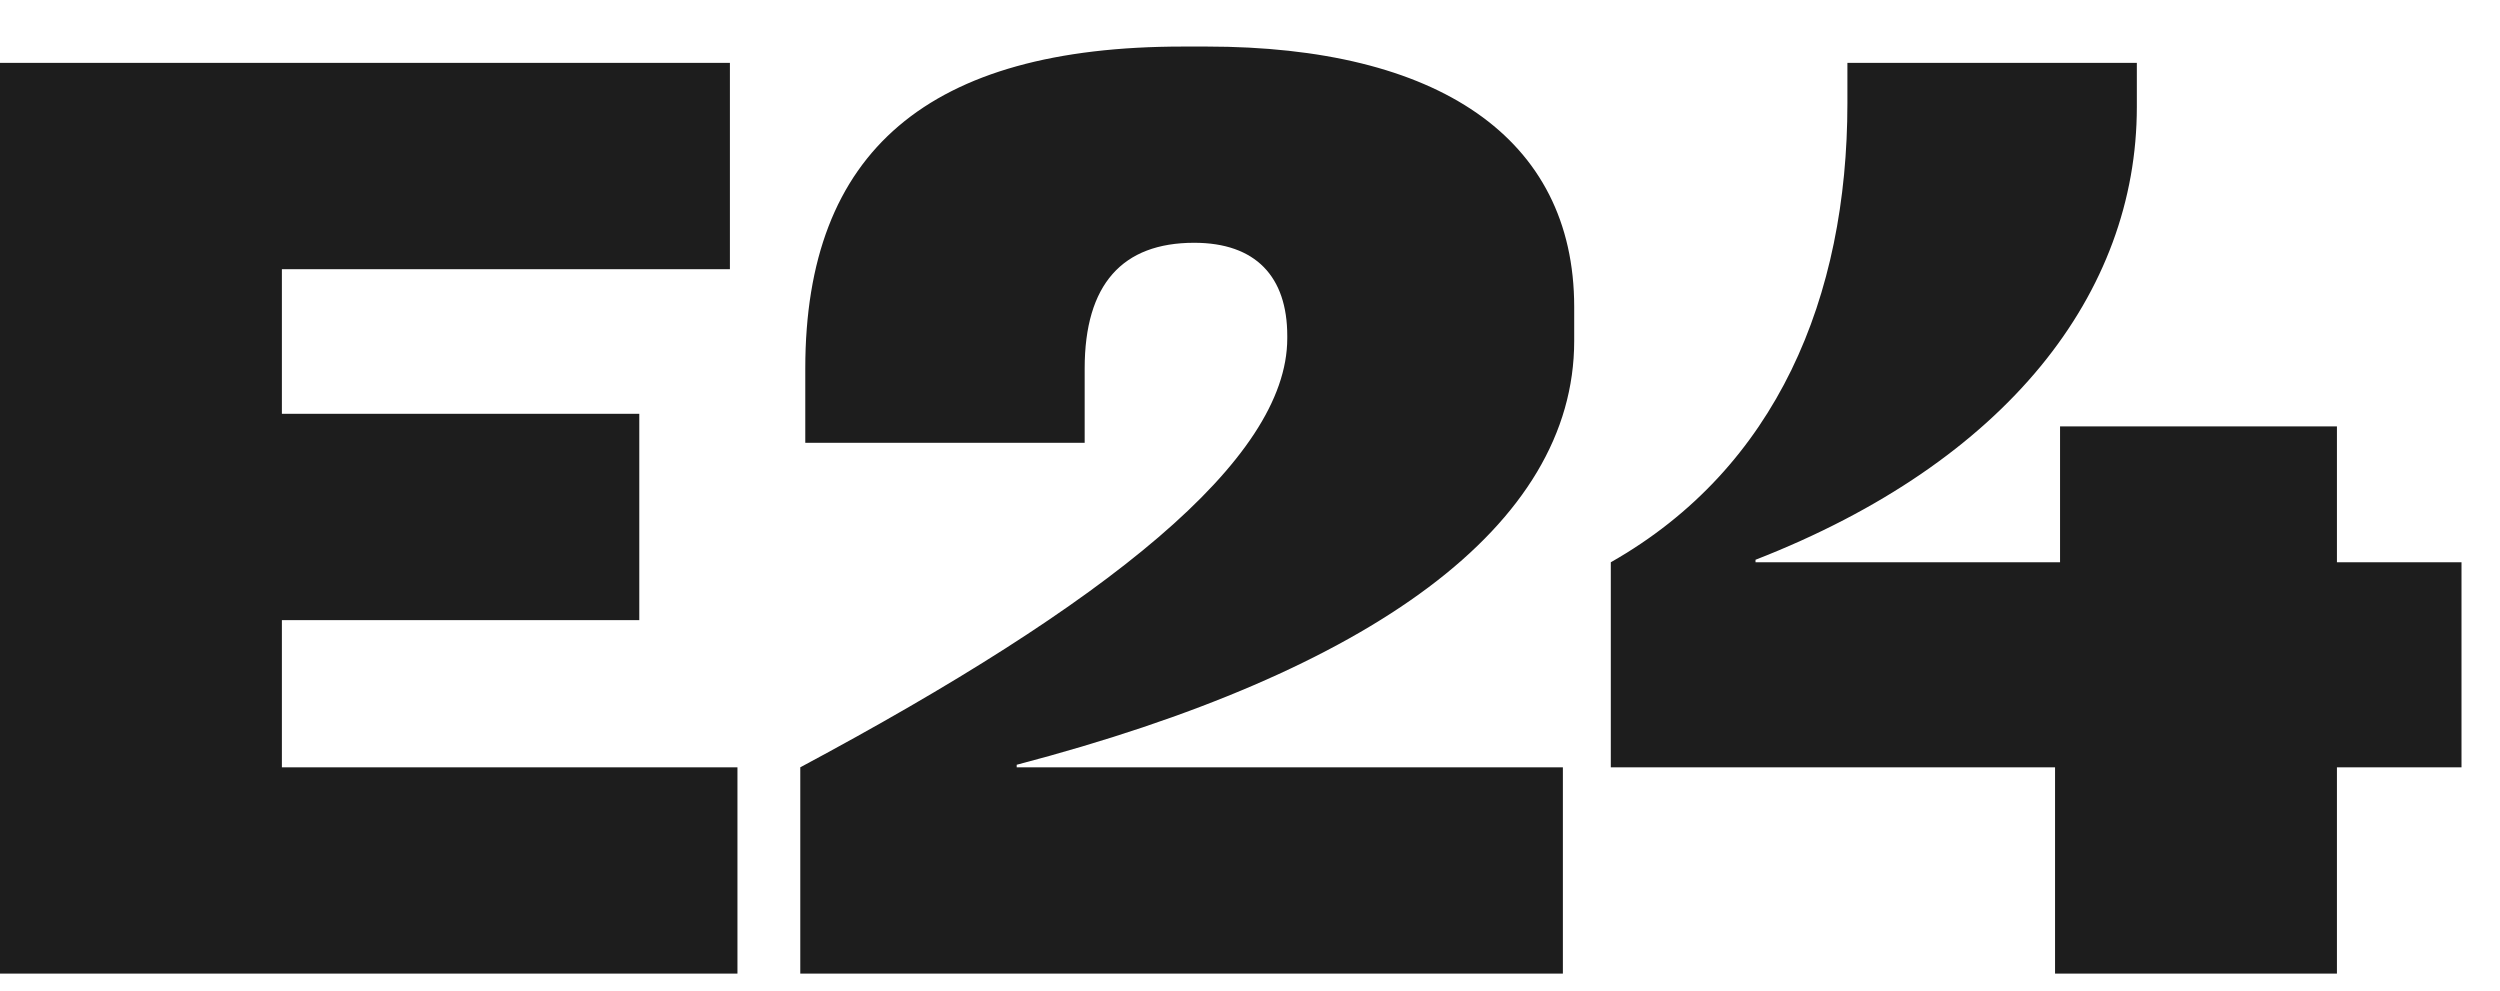 <svg width="53" height="21" viewBox="0 0 53 21" fill="none" xmlns="http://www.w3.org/2000/svg">
<path d="M49.543 16.267H52.184V11.92H49.543V9.04H43.673V11.92H37.217V11.867C42.553 9.787 45.301 6.213 45.301 2.267V1.333H39.165V2.187C39.165 6.293 37.671 9.92 34.149 11.92V16.267H43.567V20.64H49.543V16.267ZM0 20.64H15.634V16.267H5.976V13.147H13.553V8.773H5.976V5.707H15.474V1.333H0V20.64ZM27.29 7.173C27.29 9.76 23.448 12.8 16.966 16.267V20.64H33.133V16.267H21.554V16.213C29.078 14.24 33.373 11.147 33.373 7.227V6.507C33.373 2.907 30.465 0.987 25.583 0.987H25.076C19.687 0.987 17.072 3.2 17.072 7.813V9.387H22.995V7.813C22.995 6.027 23.795 5.147 25.316 5.147C26.623 5.147 27.29 5.867 27.29 7.12V7.173Z" fill="#1D1D1D"/>
</svg>
